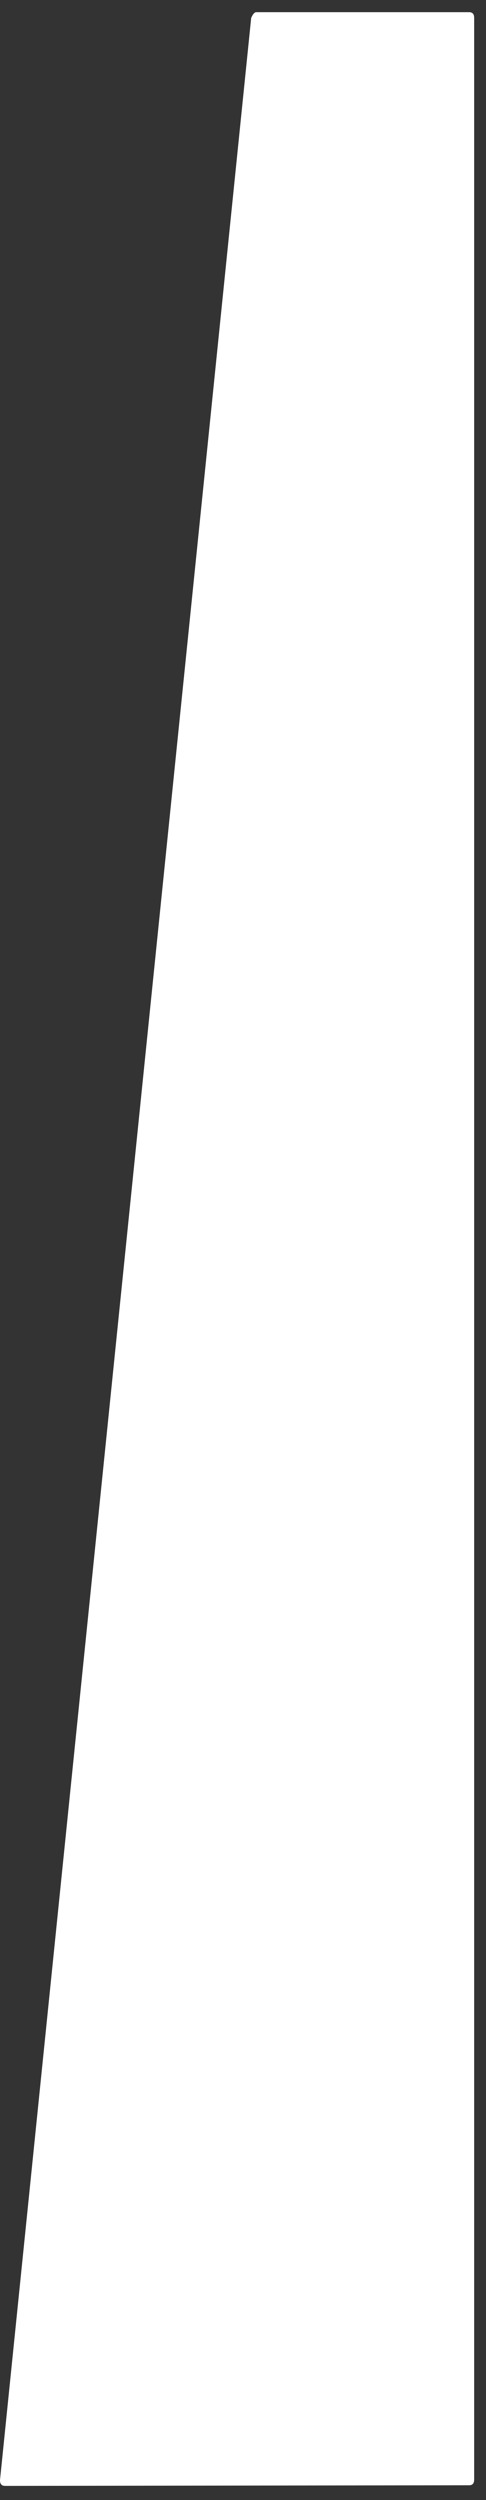 <?xml version="1.0" encoding="UTF-8"?> <svg xmlns="http://www.w3.org/2000/svg" width="14" height="72" viewBox="0 0 14 72" fill="none"><rect x="0" y="0" width="14" height="72" fill="#333333" stroke="none"/><path d="M13.515 0.351L7.381 0.351C7.333 0.351 7.284 0.406 7.236 0.516L-4.86889e-07 71.428C-4.87643e-07 71.538 0.048 71.593 0.144 71.593L13.515 71.575C13.611 71.575 13.659 71.52 13.659 71.41L13.659 0.516C13.659 0.406 13.611 0.351 13.515 0.351Z" fill="white"></path></svg> 